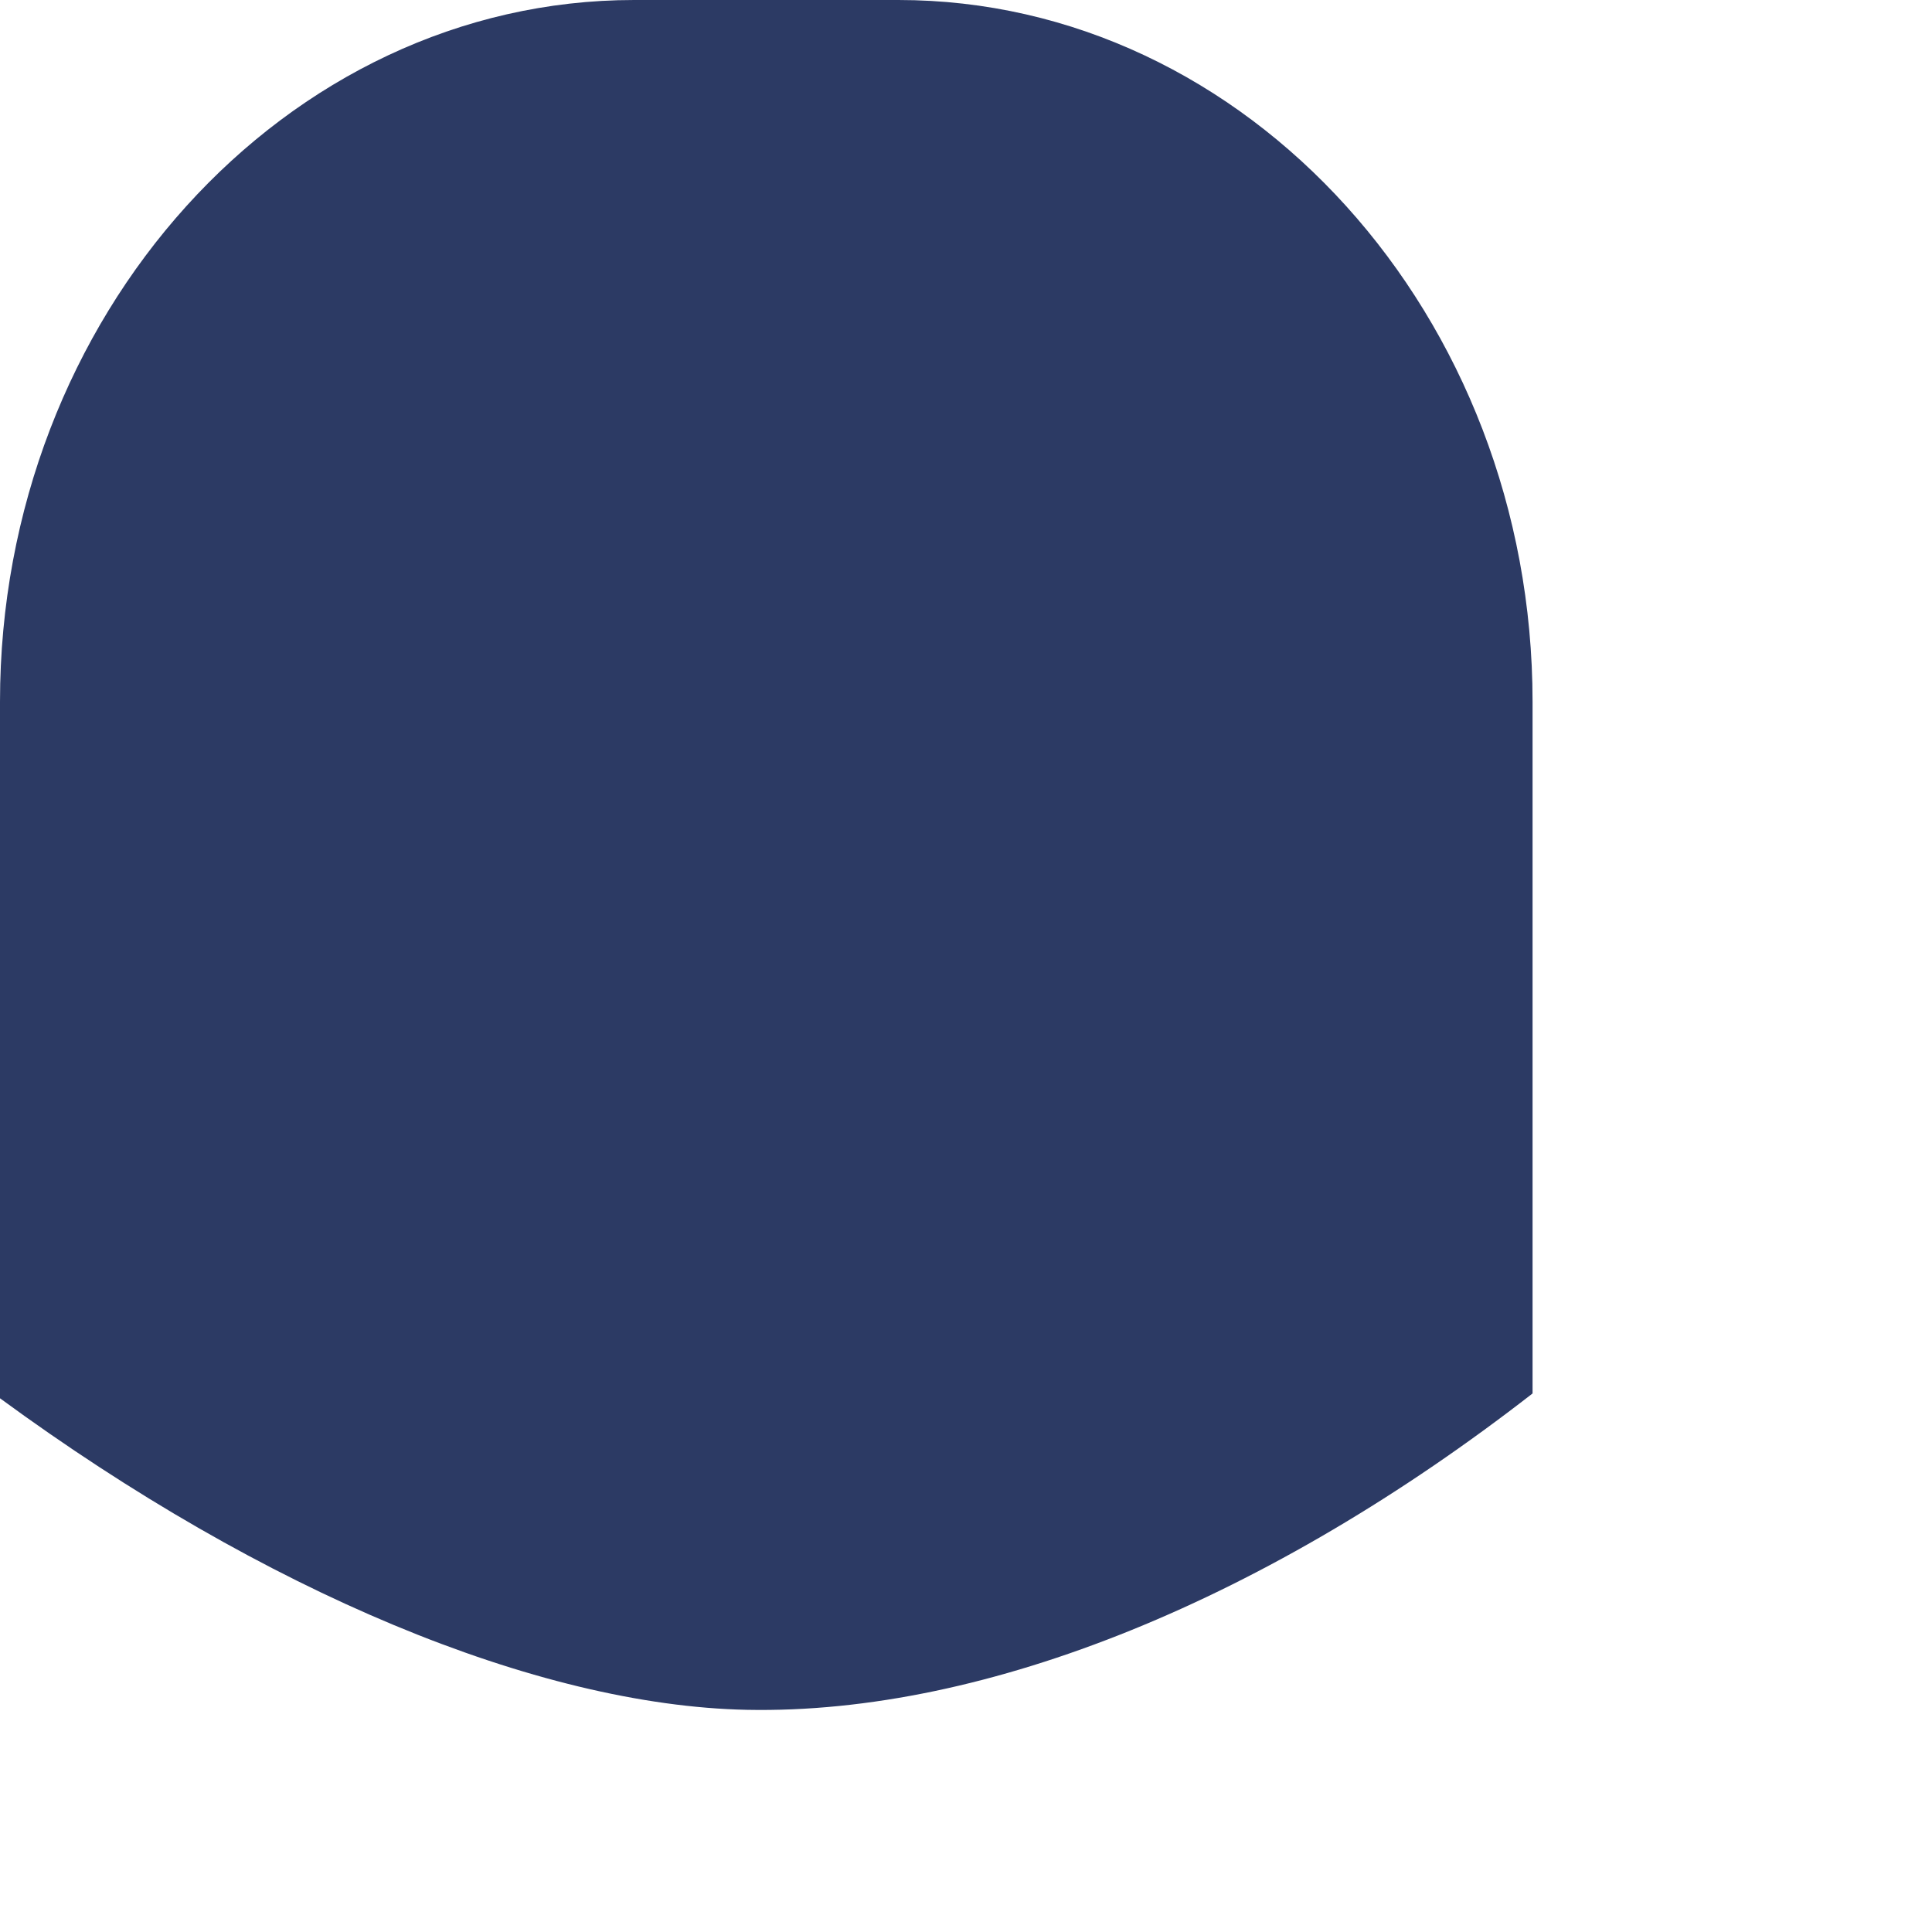 <?xml version="1.0" encoding="utf-8"?>
<svg xmlns="http://www.w3.org/2000/svg" fill="none" height="100%" overflow="visible" preserveAspectRatio="none" style="display: block;" viewBox="0 0 4 4" width="100%">
<path d="M3.173 1.453V2.885C2.629 3.308 2.045 3.55 1.546 3.54C1.112 3.531 0.547 3.296 0 2.895V1.453C0 0.654 0.591 0 1.313 0H1.86C2.582 0 3.173 0.654 3.173 1.453Z" fill="#2C3A64" id="Vector"/>
</svg>